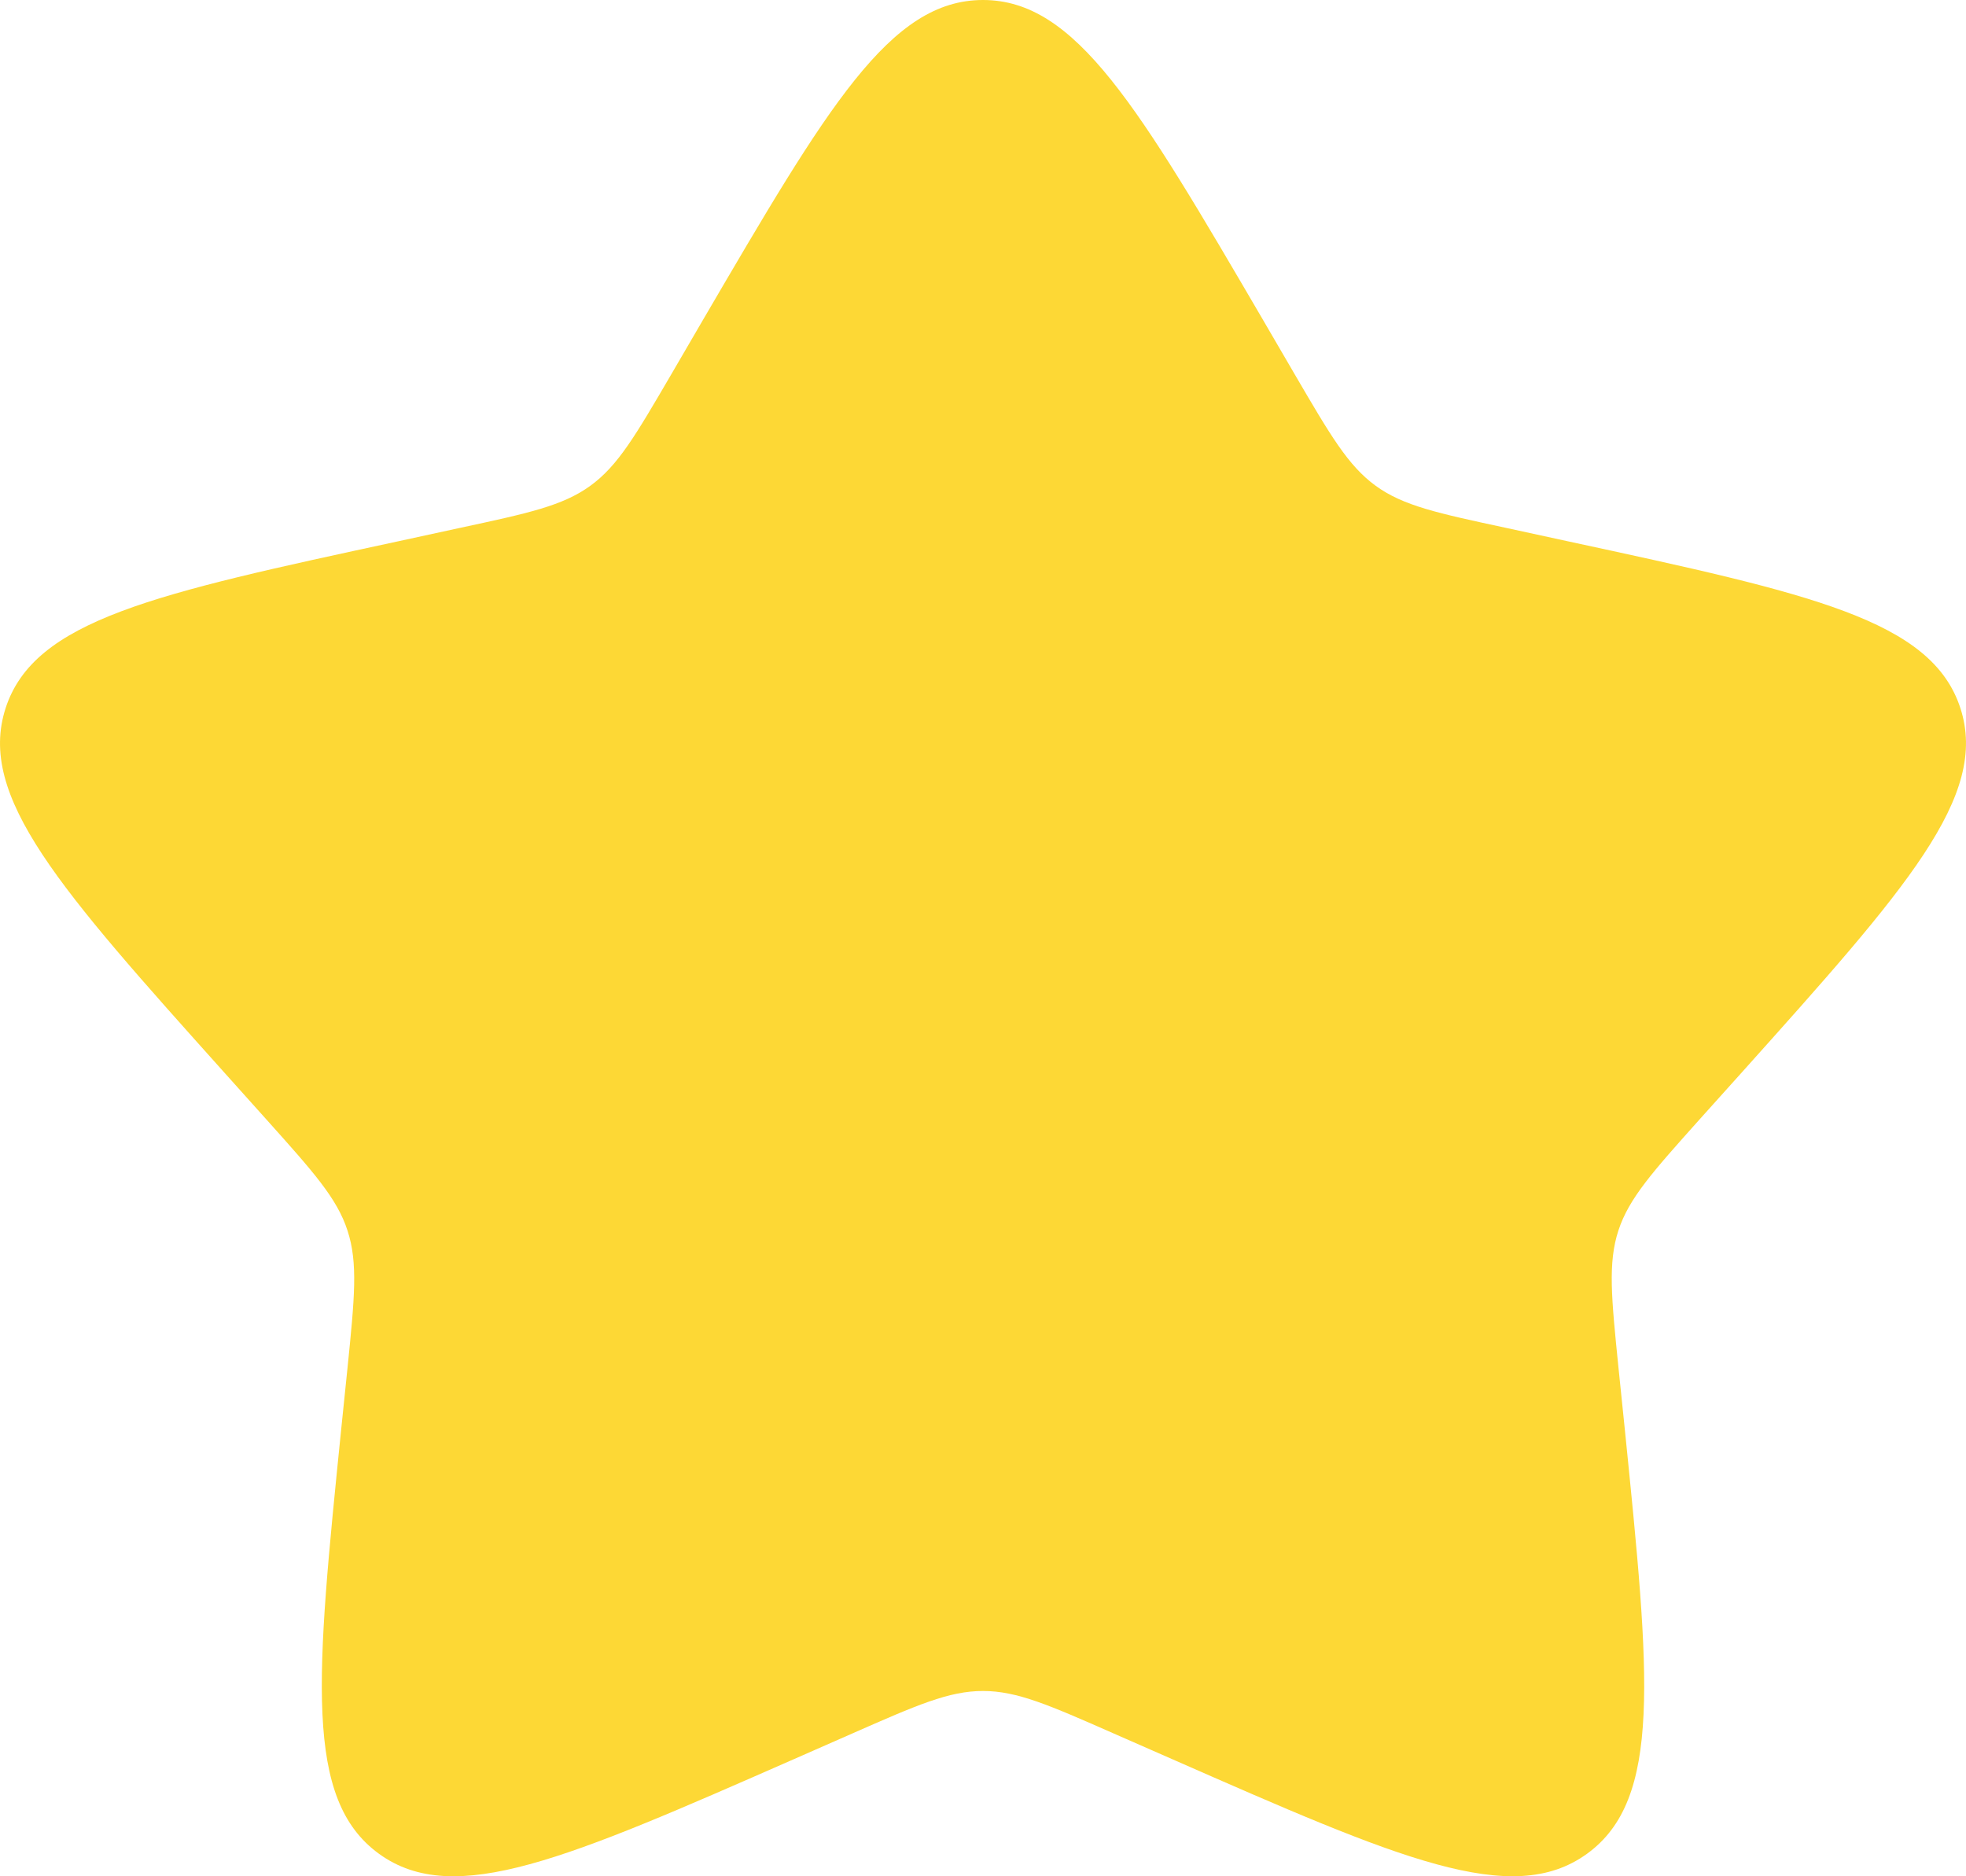 <svg width="22" height="21" viewBox="0 0 22 21" fill="none" xmlns="http://www.w3.org/2000/svg">
<path d="M7.868 3.578C9.262 1.193 9.958 0 11 0C12.042 0 12.738 1.193 14.132 3.578L14.492 4.196C14.888 4.874 15.086 5.213 15.394 5.437C15.702 5.661 16.087 5.744 16.857 5.909L17.557 6.061C20.263 6.645 21.615 6.937 21.937 7.925C22.258 8.912 21.337 9.943 19.492 12.002L19.014 12.534C18.491 13.119 18.228 13.412 18.11 13.773C17.992 14.135 18.032 14.526 18.111 15.306L18.184 16.017C18.462 18.765 18.602 20.138 17.759 20.748C16.917 21.358 15.65 20.802 13.117 19.689L12.461 19.401C11.741 19.084 11.382 18.926 11 18.926C10.618 18.926 10.259 19.084 9.539 19.401L8.884 19.689C6.35 20.802 5.083 21.358 4.242 20.749C3.398 20.138 3.538 18.765 3.816 16.017L3.889 15.307C3.968 14.526 4.007 14.135 3.889 13.774C3.772 13.412 3.509 13.119 2.986 12.535L2.508 12.002C0.664 9.944 -0.258 8.914 0.063 7.925C0.384 6.937 1.738 6.644 4.444 6.061L5.144 5.909C5.913 5.744 6.297 5.661 6.606 5.437C6.915 5.213 7.112 4.874 7.508 4.196L7.868 3.578Z" fill="#FDD835"/>
</svg>
